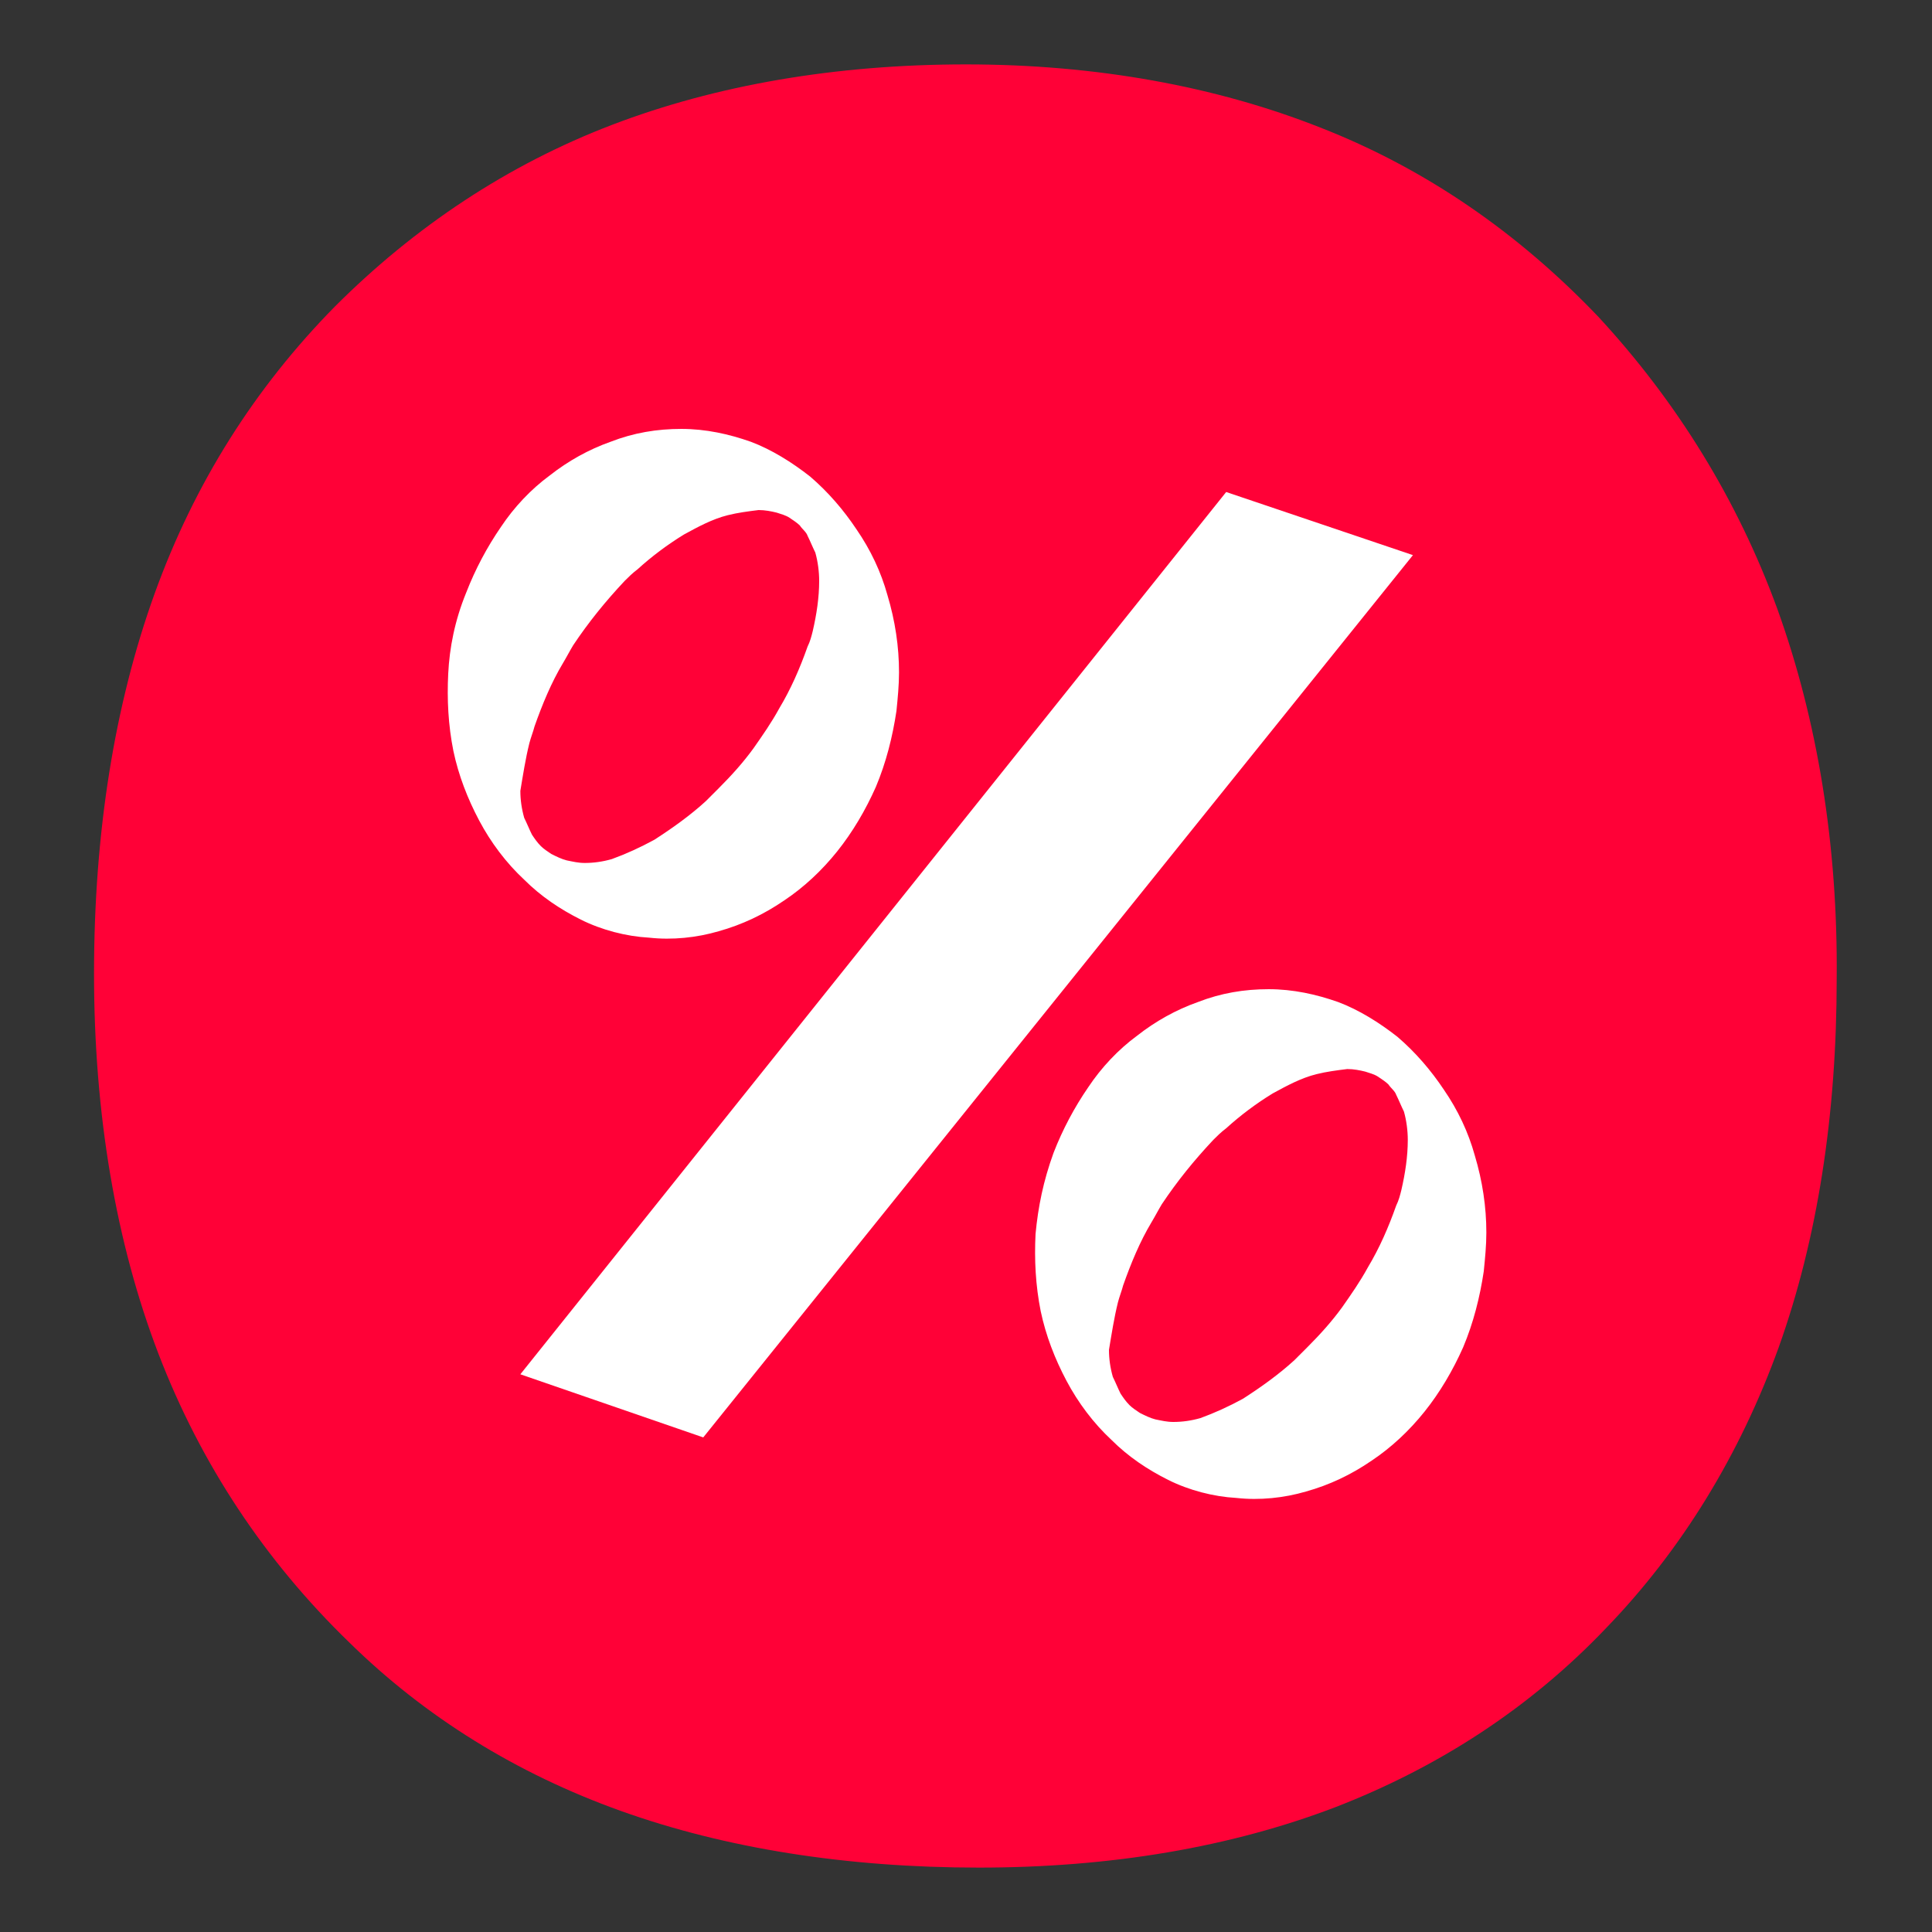 <?xml version="1.0" encoding="UTF-8"?>
<!-- Generator: Adobe Illustrator 25.1.0, SVG Export Plug-In . SVG Version: 6.00 Build 0)  -->
<svg xmlns="http://www.w3.org/2000/svg" xmlns:xlink="http://www.w3.org/1999/xlink" version="1.1" id="Livello_1" x="0px" y="0px" viewBox="0 0 150 150" style="enable-background:new 0 0 150 150;" xml:space="preserve">
<rect x="0" y="0" width="150" height="150" fill="#333333" stroke="none"/>
<style type="text/css">
	.st0{fill:#FF0137;}
	.st1{fill:#FFFFFF;}
</style>
<g>
	<path class="st0" d="M138,47.3c-3.1-8.5-7.8-16.1-13.9-22.7c-6.2-6.5-13.4-11.5-21.6-14.7C94.4,6.7,85.1,5,75,5   C64.9,5,55.6,6.6,47.5,9.7c-8.1,3.1-15.3,7.9-21.5,14.1c-6.2,6.3-10.9,13.7-14,22.3c-3.1,8.6-4.7,18.5-4.7,29.5   c0,10.9,1.7,20.9,5,29.5c3.3,8.6,8.3,16.1,14.8,22.4c0,0,0,0,0,0c0,0,0,0,0,0c5.9,5.8,13,10.2,21.1,13.1c8.1,2.9,17.5,4.4,27.8,4.4   c10.3,0,19.6-1.6,27.7-4.7c8-3.1,15.1-7.7,21-13.9c5.9-6.1,10.4-13.5,13.4-21.8c3-8.4,4.5-18,4.5-28.6   C142.7,65.6,141.1,55.9,138,47.3z"></path>
	<g>
		<g>
			<path class="st1" d="M80.4,95.8c-0.1,2,0,4,0.4,6c0.4,1.9,1.1,3.7,2,5.4c0.9,1.7,2.1,3.3,3.5,4.6c1.3,1.3,2.8,2.3,4.4,3.1     c1.6,0.8,3.5,1.3,5.3,1.4c1.8,0.2,3.7,0,5.4-0.5c1.8-0.5,3.5-1.3,5.1-2.4c1.5-1,2.9-2.3,4.1-3.8c1.2-1.5,2.2-3.2,3-5     c0.8-1.9,1.3-3.9,1.6-5.9c0.1-1,0.2-2,0.2-3c0-2-0.3-4-0.9-6c-0.5-1.8-1.3-3.5-2.4-5.1c-1-1.5-2.2-2.9-3.6-4.1     c-1.4-1.1-3-2.1-4.6-2.7c-1.7-0.6-3.5-1-5.4-1c-1.9,0-3.7,0.3-5.5,1c-1.7,0.6-3.3,1.5-4.7,2.6c-1.5,1.1-2.8,2.5-3.8,4     c-1.1,1.6-2,3.3-2.7,5.1C81,91.7,80.6,93.7,80.4,95.8z M86.8,101.1c0.1-0.4,0.3-0.9,0.4-1.3c0.6-1.7,1.3-3.4,2.2-4.9     c0.3-0.5,0.5-0.9,0.8-1.4c1.2-1.8,2.5-3.4,4-5c0.3-0.3,0.6-0.6,1-0.9c1.1-1,2.3-1.9,3.6-2.7c1.1-0.6,2.2-1.2,3.4-1.5     c0.8-0.2,1.6-0.3,2.4-0.4c0.5,0,1,0.1,1.4,0.2c0.3,0.1,0.7,0.2,1,0.4c0.3,0.2,0.6,0.4,0.8,0.6c0.2,0.3,0.5,0.5,0.6,0.8     c0.2,0.4,0.4,0.9,0.6,1.3c0.2,0.7,0.3,1.5,0.3,2.2c0,1.3-0.2,2.6-0.5,3.9c-0.1,0.4-0.2,0.8-0.4,1.2c-0.6,1.7-1.3,3.3-2.2,4.8     c-0.6,1.1-1.3,2.1-2,3.1c-0.8,1.1-1.7,2.1-2.7,3.1c-0.3,0.3-0.7,0.7-1,1c-1.2,1.1-2.6,2.1-4,3c-1.1,0.6-2.2,1.1-3.3,1.5     c-0.7,0.2-1.4,0.3-2.1,0.3c-0.5,0-0.9-0.1-1.4-0.2c-0.4-0.1-0.8-0.3-1.2-0.5c-0.3-0.2-0.6-0.4-0.8-0.6c-0.3-0.3-0.5-0.6-0.7-0.9     c-0.2-0.4-0.4-0.9-0.6-1.3c-0.2-0.7-0.3-1.4-0.3-2.1C86.3,103.6,86.5,102.3,86.8,101.1z"></path>
			<path class="st1" d="M34.8,52.3c-0.1,2,0,4,0.4,6c0.4,1.9,1.1,3.7,2,5.4c0.9,1.7,2.1,3.3,3.5,4.6c1.3,1.3,2.8,2.3,4.4,3.1     c1.6,0.8,3.5,1.3,5.3,1.4c1.8,0.2,3.7,0,5.4-0.5c1.8-0.5,3.5-1.3,5.1-2.4c1.5-1,2.9-2.3,4.1-3.8c1.2-1.5,2.2-3.2,3-5     c0.8-1.9,1.3-3.9,1.6-5.9c0.1-1,0.2-2,0.2-3c0-2-0.3-4-0.9-6c-0.5-1.8-1.3-3.5-2.4-5.1c-1-1.5-2.2-2.9-3.6-4.1     c-1.4-1.1-3-2.1-4.6-2.7c-1.7-0.6-3.5-1-5.4-1c-1.9,0-3.7,0.3-5.5,1c-1.7,0.6-3.3,1.5-4.7,2.6c-1.5,1.1-2.8,2.5-3.8,4     c-1.1,1.6-2,3.3-2.7,5.1C35.3,48.2,34.9,50.3,34.8,52.3z M41.1,57.7c0.1-0.4,0.3-0.9,0.4-1.3c0.6-1.7,1.3-3.4,2.2-4.9     c0.3-0.5,0.5-0.9,0.8-1.4c1.2-1.8,2.5-3.4,4-5c0.3-0.3,0.6-0.6,1-0.9c1.1-1,2.3-1.9,3.6-2.7c1.1-0.6,2.2-1.2,3.4-1.5     c0.8-0.2,1.6-0.3,2.4-0.4c0.5,0,1,0.1,1.4,0.2c0.3,0.1,0.7,0.2,1,0.4c0.3,0.2,0.6,0.4,0.8,0.6c0.2,0.3,0.5,0.5,0.6,0.8     c0.2,0.4,0.4,0.9,0.6,1.3c0.2,0.7,0.3,1.5,0.3,2.2c0,1.3-0.2,2.6-0.5,3.9c-0.1,0.4-0.2,0.8-0.4,1.2c-0.6,1.7-1.3,3.3-2.2,4.8     c-0.6,1.1-1.3,2.1-2,3.1c-0.8,1.1-1.7,2.1-2.7,3.1c-0.3,0.3-0.7,0.7-1,1c-1.2,1.1-2.6,2.1-4,3c-1.1,0.6-2.2,1.1-3.3,1.5     c-0.7,0.2-1.4,0.3-2.1,0.3c-0.5,0-0.9-0.1-1.4-0.2c-0.4-0.1-0.8-0.3-1.2-0.5c-0.3-0.2-0.6-0.4-0.8-0.6c-0.3-0.3-0.5-0.6-0.7-0.9     c-0.2-0.4-0.4-0.9-0.6-1.3c-0.2-0.7-0.3-1.4-0.3-2.1C40.6,60.2,40.8,58.9,41.1,57.7z"></path>
		</g>
		<polygon class="st1" points="109.7,43.1 54.6,111.6 40.4,106.7 95.2,38.2   "></polygon>
	</g>
</g>
</svg>
